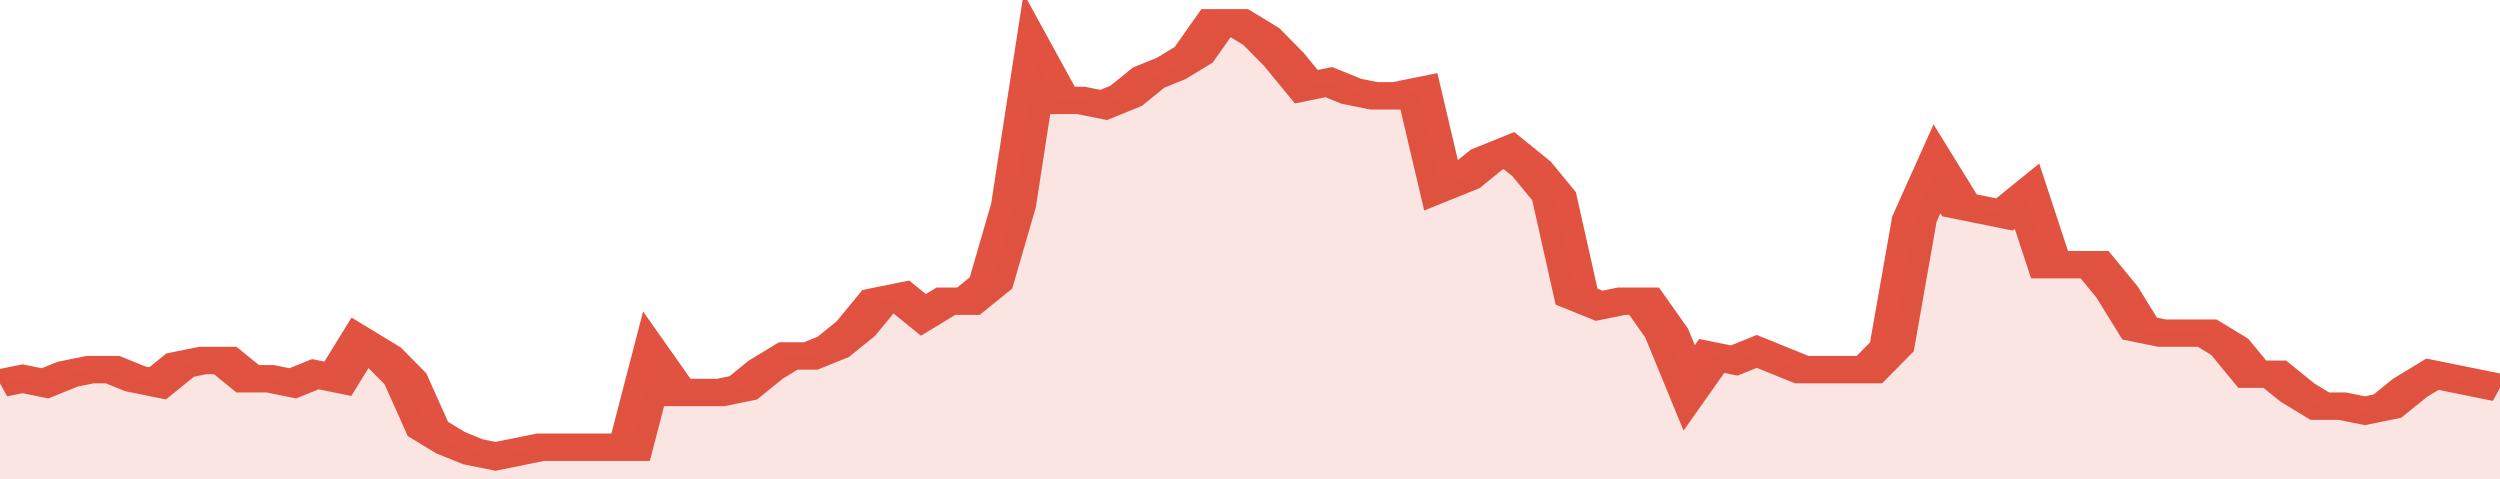 <svg xmlns="http://www.w3.org/2000/svg" viewBox="0 0 333 105" width="120" height="23" preserveAspectRatio="none">
				 <polyline fill="none" stroke="#E15241" stroke-width="6" points="0, 84 3, 83 6, 84 9, 82 12, 81 15, 81 18, 83 21, 84 24, 80 27, 79 30, 79 33, 83 36, 83 39, 84 42, 82 45, 83 48, 75 51, 78 54, 83 57, 94 60, 97 63, 99 66, 100 69, 99 72, 98 75, 98 78, 98 81, 98 84, 98 87, 79 90, 86 93, 86 96, 86 99, 85 102, 81 105, 78 108, 78 111, 76 114, 72 117, 66 120, 65 123, 69 126, 66 129, 66 132, 62 135, 45 138, 13 141, 22 144, 22 147, 23 150, 21 153, 17 156, 15 159, 12 162, 5 165, 5 168, 8 171, 13 174, 19 177, 18 180, 20 183, 21 186, 21 189, 20 192, 41 195, 39 198, 35 201, 33 204, 37 207, 43 210, 65 213, 67 216, 66 219, 66 222, 73 225, 85 228, 78 231, 79 234, 77 237, 79 240, 81 243, 81 246, 81 249, 81 252, 76 255, 48 258, 37 261, 45 264, 46 267, 47 270, 43 273, 58 276, 58 279, 58 282, 64 285, 72 288, 73 291, 73 294, 73 297, 76 300, 82 303, 82 306, 86 309, 89 312, 89 315, 90 318, 89 321, 85 324, 82 327, 83 330, 84 333, 85 333, 85 "> </polyline>
				 <polygon fill="#E15241" opacity="0.15" points="0, 105 0, 84 3, 83 6, 84 9, 82 12, 81 15, 81 18, 83 21, 84 24, 80 27, 79 30, 79 33, 83 36, 83 39, 84 42, 82 45, 83 48, 75 51, 78 54, 83 57, 94 60, 97 63, 99 66, 100 69, 99 72, 98 75, 98 78, 98 81, 98 84, 98 87, 79 90, 86 93, 86 96, 86 99, 85 102, 81 105, 78 108, 78 111, 76 114, 72 117, 66 120, 65 123, 69 126, 66 129, 66 132, 62 135, 45 138, 13 141, 22 144, 22 147, 23 150, 21 153, 17 156, 15 159, 12 162, 5 165, 5 168, 8 171, 13 174, 19 177, 18 180, 20 183, 21 186, 21 189, 20 192, 41 195, 39 198, 35 201, 33 204, 37 207, 43 210, 65 213, 67 216, 66 219, 66 222, 73 225, 85 228, 78 231, 79 234, 77 237, 79 240, 81 243, 81 246, 81 249, 81 252, 76 255, 48 258, 37 261, 45 264, 46 267, 47 270, 43 273, 58 276, 58 279, 58 282, 64 285, 72 288, 73 291, 73 294, 73 297, 76 300, 82 303, 82 306, 86 309, 89 312, 89 315, 90 318, 89 321, 85 324, 82 327, 83 330, 84 333, 85 333, 105 "></polygon>
			</svg>